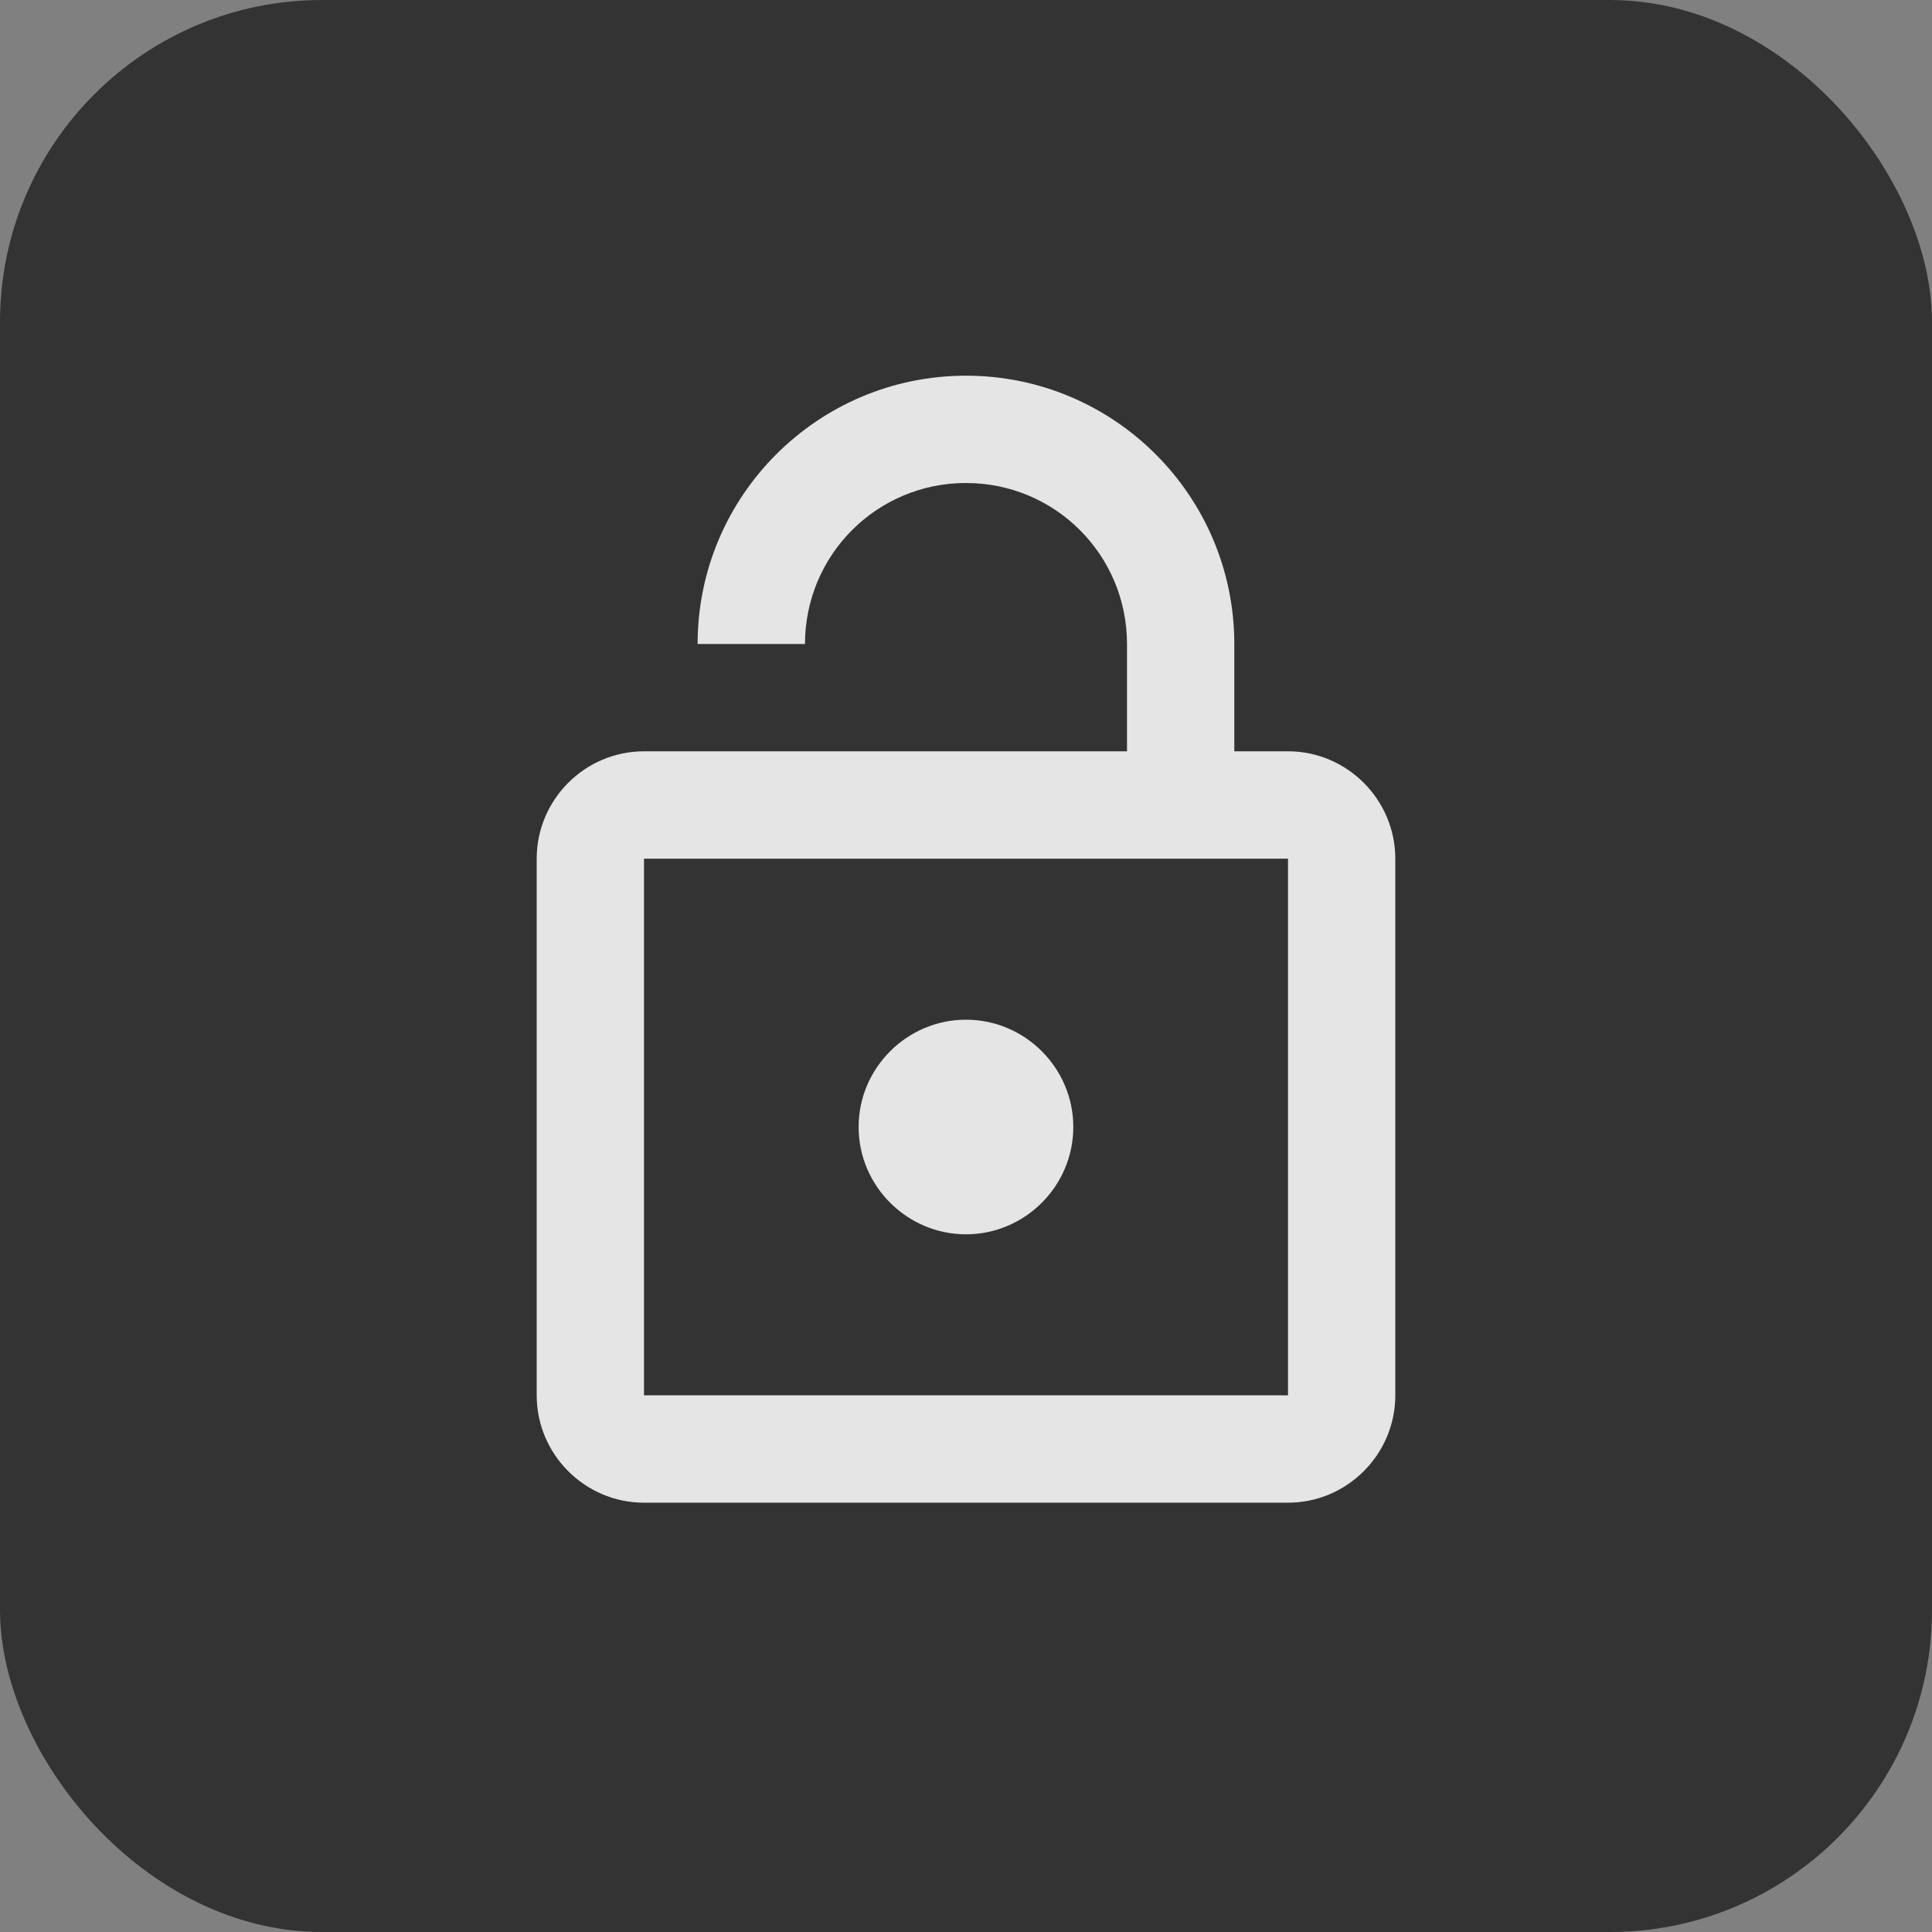 <svg width="24" height="24" viewBox="0 0 24 24" fill="none" xmlns="http://www.w3.org/2000/svg">
<rect x="0" y="0" width="24" height="24" fill="#808080" stroke="none"/>
<rect width="24" height="24" rx="4" fill="#333333"/>
<path d="M16 9.333H15.333V8C15.333 6.16 13.84 4.667 12 4.667C10.16 4.667 8.666 6.16 8.666 8H10C10 6.893 10.893 6 12 6C13.107 6 14 6.893 14 8V9.333H8C7.266 9.333 6.667 9.933 6.667 10.667V17.333C6.667 18.067 7.266 18.667 8 18.667H16C16.733 18.667 17.333 18.067 17.333 17.333V10.667C17.333 9.933 16.733 9.333 16 9.333ZM16 17.333H8V10.667H16V17.333ZM12 15.333C12.733 15.333 13.333 14.733 13.333 14C13.333 13.267 12.733 12.667 12 12.667C11.267 12.667 10.666 13.267 10.666 14C10.666 14.733 11.267 15.333 12 15.333Z" fill="white" fill-opacity="0.87"/>
</svg>
